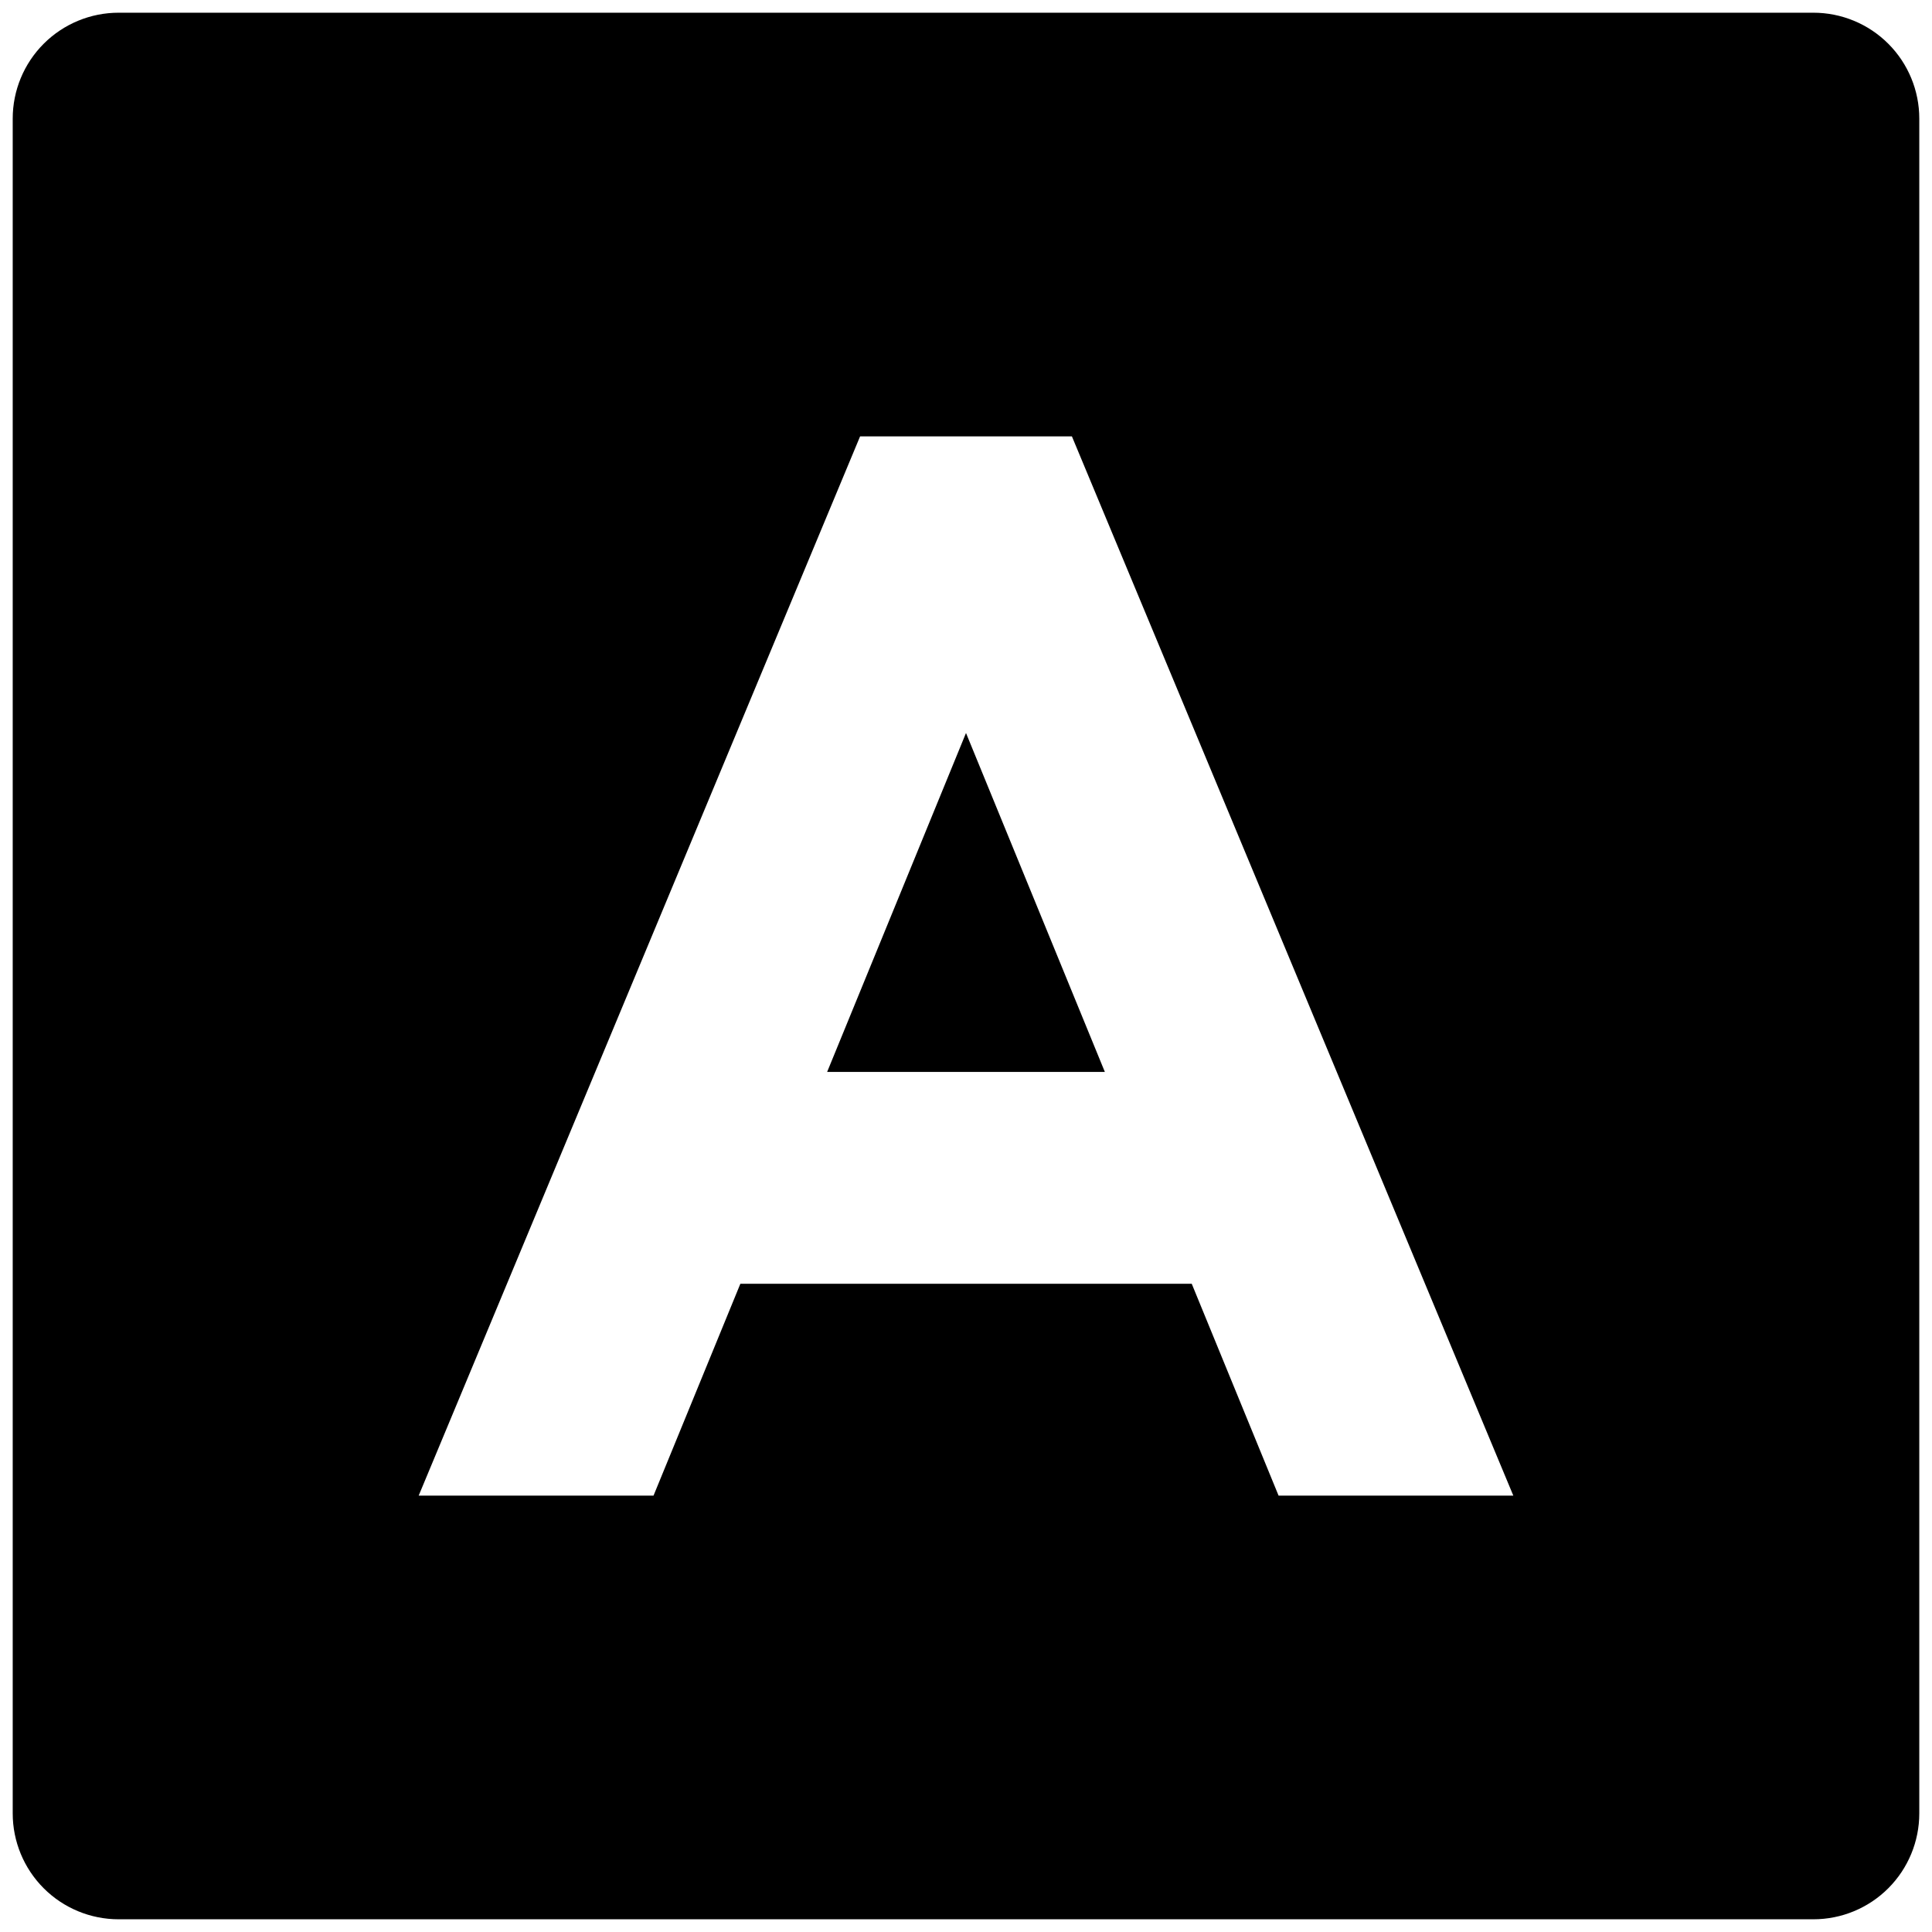 <?xml version="1.0" encoding="UTF-8"?> <svg xmlns="http://www.w3.org/2000/svg" width="38" height="38" viewBox="0 0 38 38" fill="none"><path d="M2.333 0.25H35.667C36.219 0.25 36.749 0.469 37.14 0.86C37.531 1.251 37.75 1.781 37.75 2.333V35.667C37.75 36.219 37.531 36.749 37.14 37.14C36.749 37.531 36.219 37.75 35.667 37.75H2.333C1.781 37.75 1.251 37.531 0.86 37.14C0.469 36.749 0.25 36.219 0.25 35.667V2.333C0.25 1.781 0.469 1.251 0.86 0.86C1.251 0.469 1.781 0.25 2.333 0.25ZM14.56 25.25H23.44L25.148 29.417H29.765L21.083 8.583H16.917L8.235 29.417H12.854L14.562 25.25H14.56ZM16.269 21.083L19 14.417L21.731 21.083H16.271H16.269Z" fill="black"></path></svg> 
